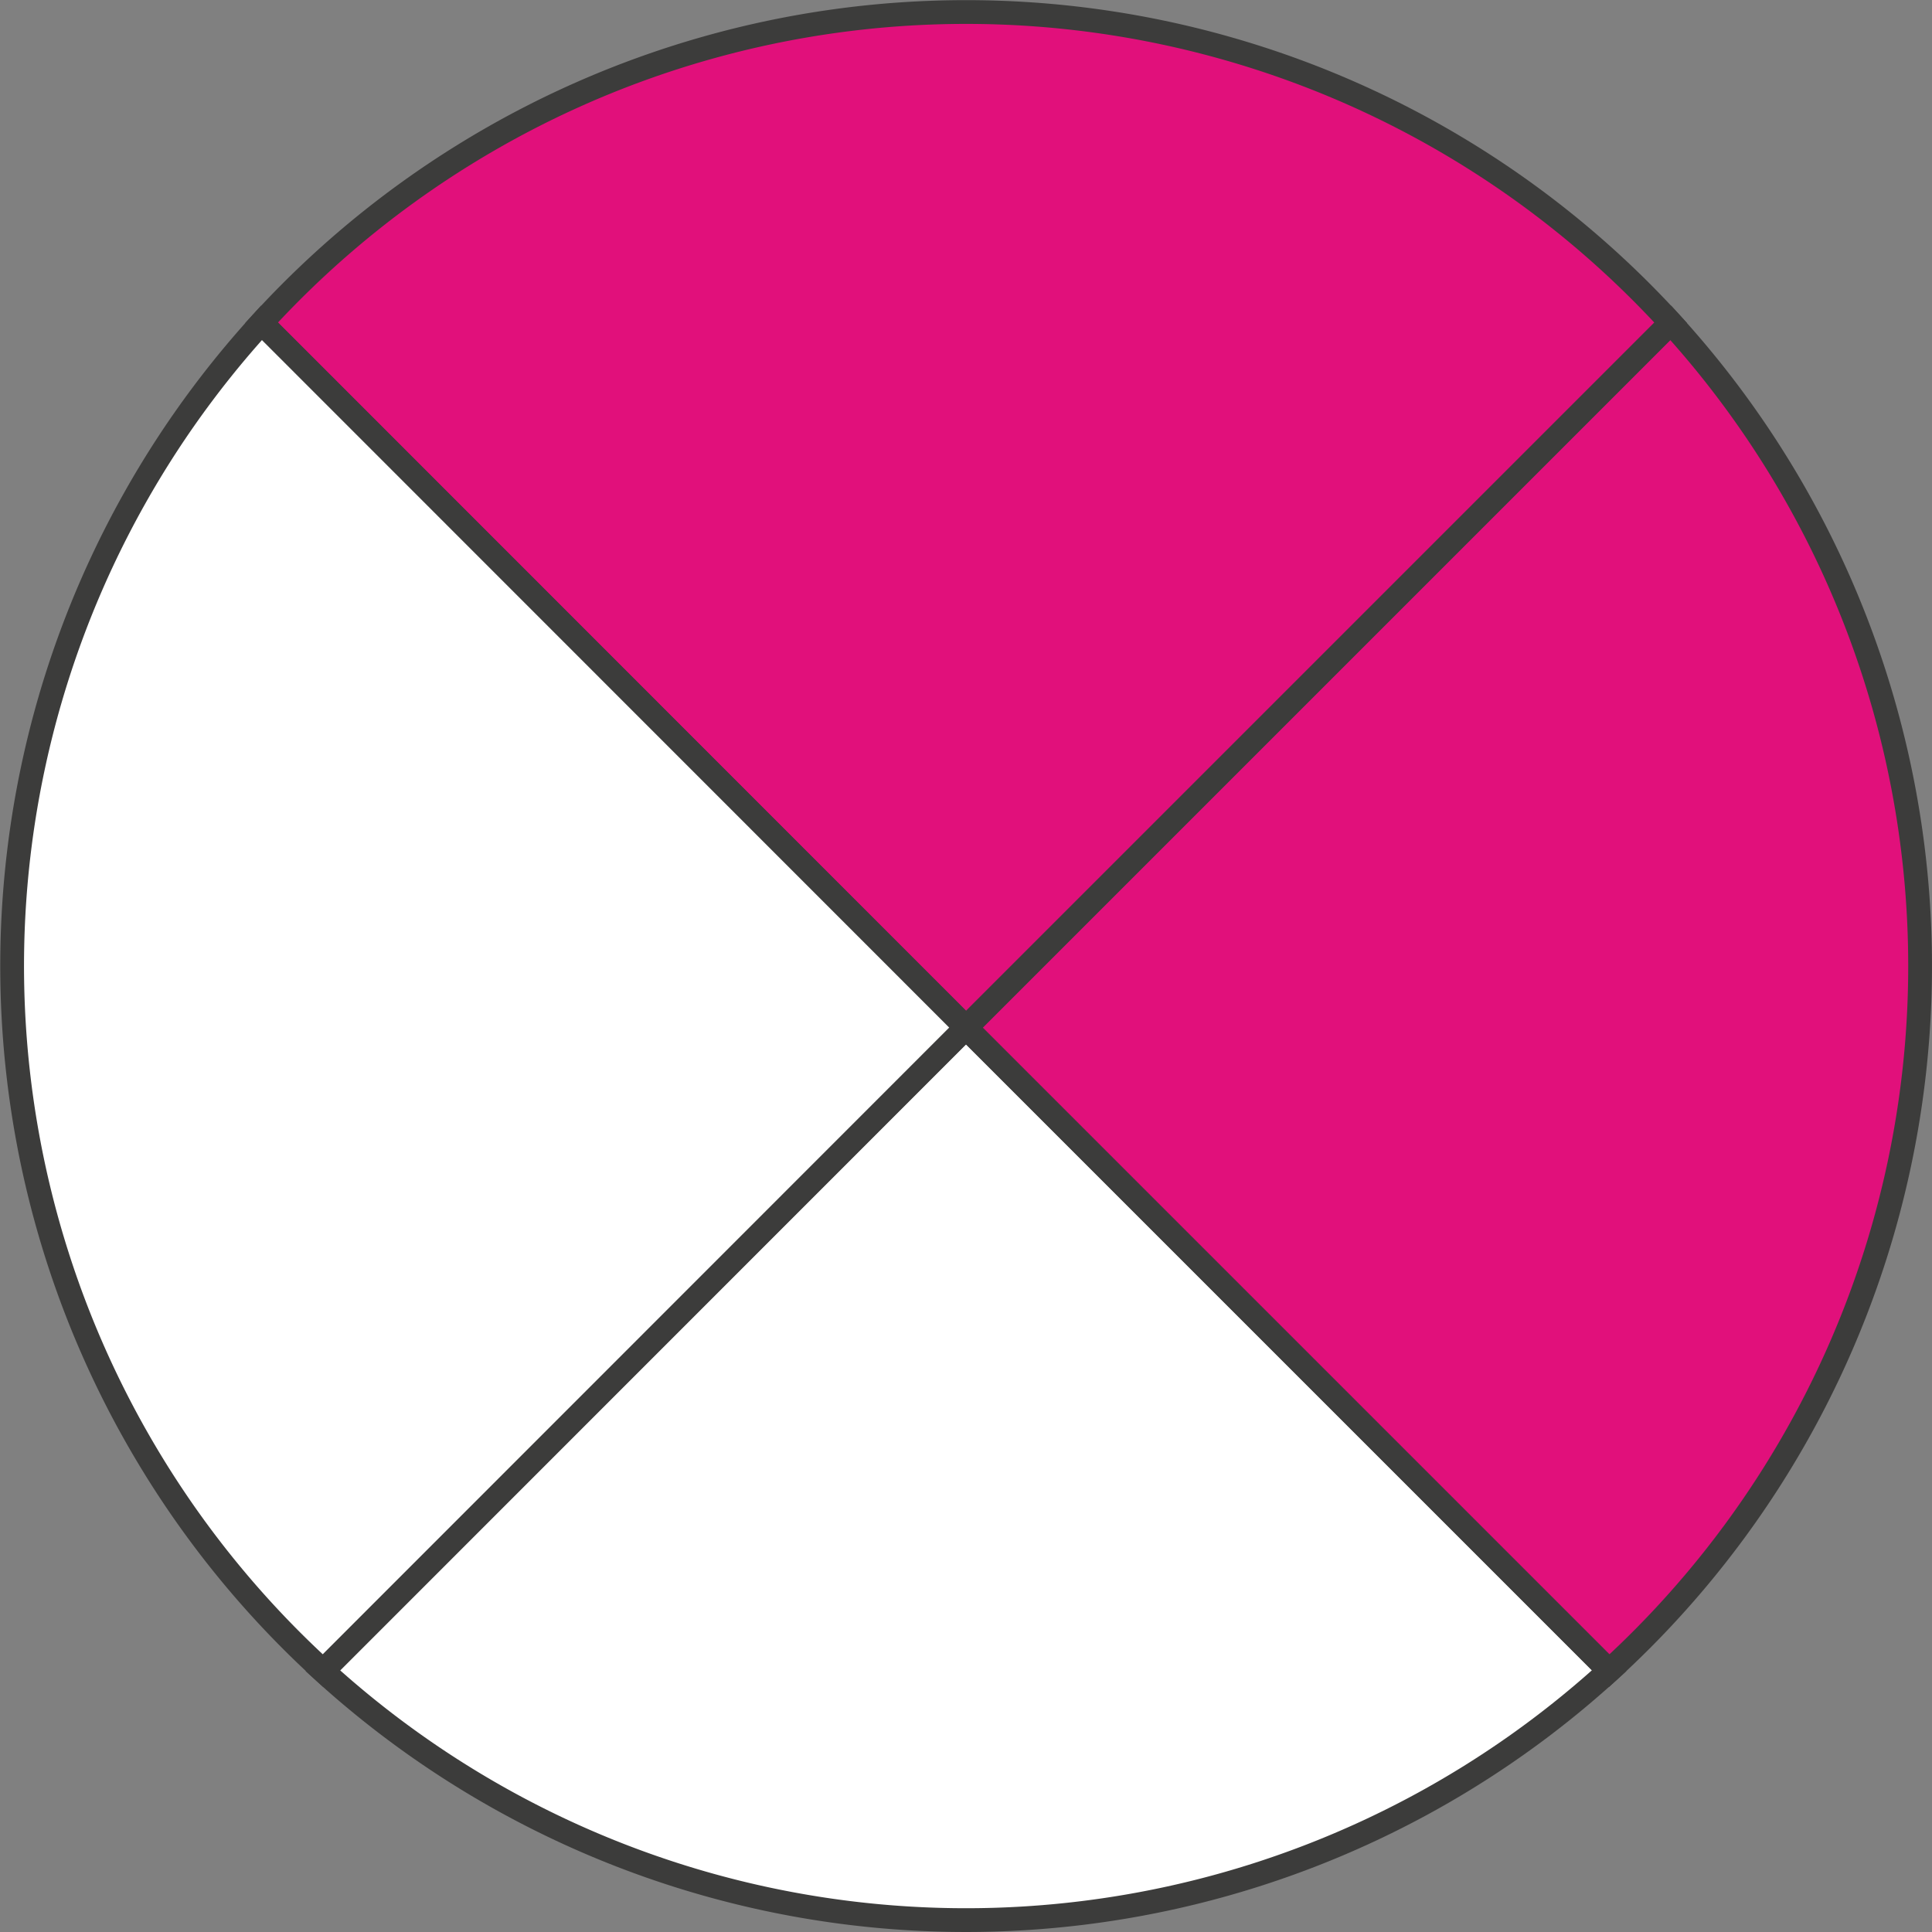 <svg xmlns="http://www.w3.org/2000/svg" width="57.34mm" height="57.34mm" viewBox="0 0 162.54 162.54"><rect x="0" y="0" width="162.54" height="162.54" fill="#808080" stroke="none"/><defs><style>.cls-1{fill:#fff;}.cls-1,.cls-2{stroke:#3c3c3b;stroke-miterlimit:10;stroke-width:2px;}.cls-2{fill:#e1107b;}</style></defs><g id="Слой_2" data-name="Слой 2"><g id="Слой_1-2" data-name="Слой 1"><path class="cls-1" d="M27.16,140.56a80.27,80.27,0,0,0,108.22,0L81.27,86.45Z"/><path class="cls-2" d="M140.56,27.16,81.27,86.45l54.11,54.11a80.27,80.27,0,0,0,5.18-113.4Z"/><path class="cls-2" d="M22,27.16,81.27,86.45l59.29-59.29A80.27,80.27,0,0,0,22,27.16Z"/><path class="cls-1" d="M22,27.16a80.27,80.27,0,0,0,5.18,113.4L81.27,86.45Z"/></g></g></svg>